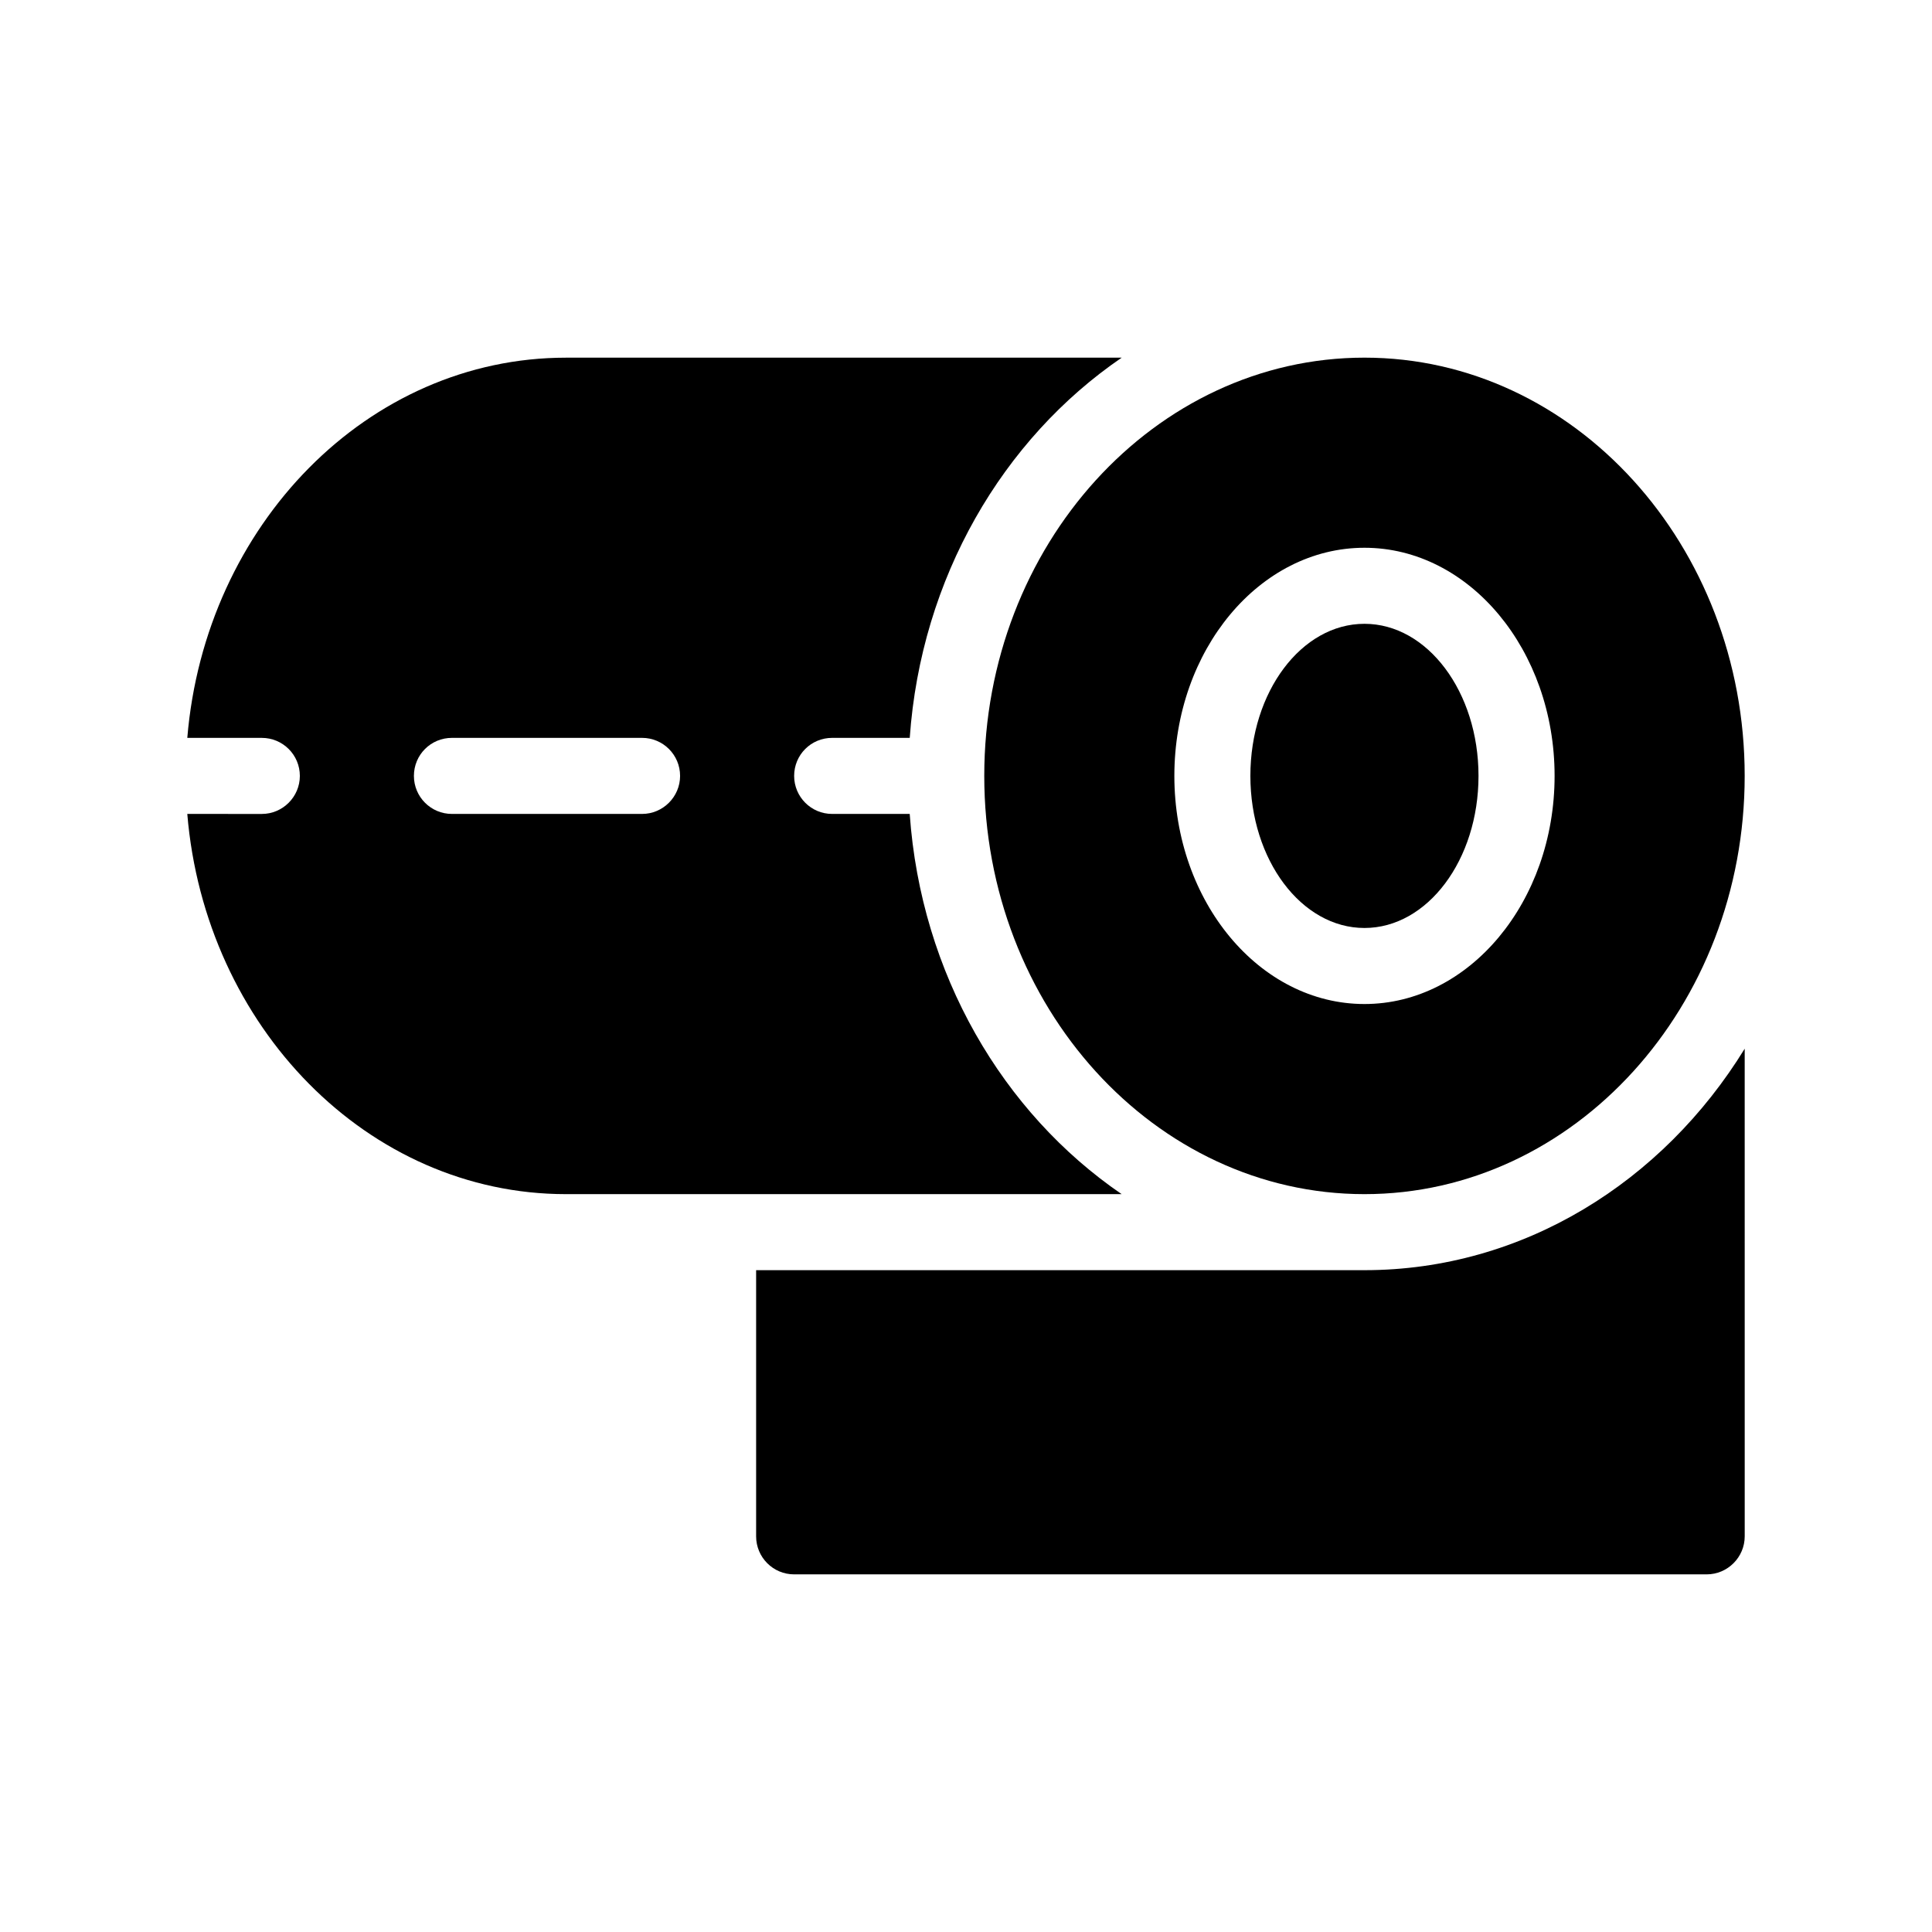 <?xml version="1.0" encoding="UTF-8"?>
<!-- Uploaded to: ICON Repo, www.iconrepo.com, Generator: ICON Repo Mixer Tools -->
<svg fill="#000000" width="800px" height="800px" version="1.1" viewBox="144 144 512 512" xmlns="http://www.w3.org/2000/svg">
 <g>
  <path d="m505.6 480.61h-161.22v70.535c0 5.543 4.484 10.078 10.078 10.078h241.83c5.543 0 10.078-4.535 10.078-10.078l-0.004-129.23c-21.715 35.316-58.746 58.695-100.76 58.695z"/>
  <path d="m385.09 359.7h-20.555c-5.594 0-10.078-4.535-10.078-10.078 0-5.594 4.484-10.078 10.078-10.078h20.555c2.973-42.422 24.688-79.25 56.176-100.76l-147.27 0.004c-52.496 0-95.672 44.332-100.36 100.76h19.75c5.543 0 10.078 4.484 10.078 10.078 0 5.543-4.535 10.078-10.078 10.078l-19.75-0.004c4.684 56.375 47.863 100.76 100.36 100.76h147.26c-31.484-21.516-53.199-58.344-56.172-100.76zm-70.938 0h-50.383c-5.594 0-10.078-4.535-10.078-10.078 0-5.594 4.484-10.078 10.078-10.078h50.383c5.543 0 10.078 4.484 10.078 10.078 0 5.543-4.535 10.078-10.078 10.078z"/>
  <path d="m404.84 349.62c0 61.113 45.191 110.84 100.76 110.84 55.57 0 100.76-49.727 100.76-110.84 0-61.113-45.191-110.84-100.76-110.84-55.57 0.004-100.76 49.727-100.76 110.84zm100.76-60.457c27.762 0 50.383 27.105 50.383 60.457 0 33.352-22.621 60.457-50.383 60.457-27.809 0-50.383-27.105-50.383-60.457 0-33.352 22.57-60.457 50.383-60.457z"/>
  <path d="m535.82 349.62c0 22.262-13.531 40.305-30.227 40.305-16.695 0-30.23-18.043-30.23-40.305 0-22.258 13.535-40.305 30.23-40.305 16.695 0 30.227 18.047 30.227 40.305"/>
 </g>
</svg>
